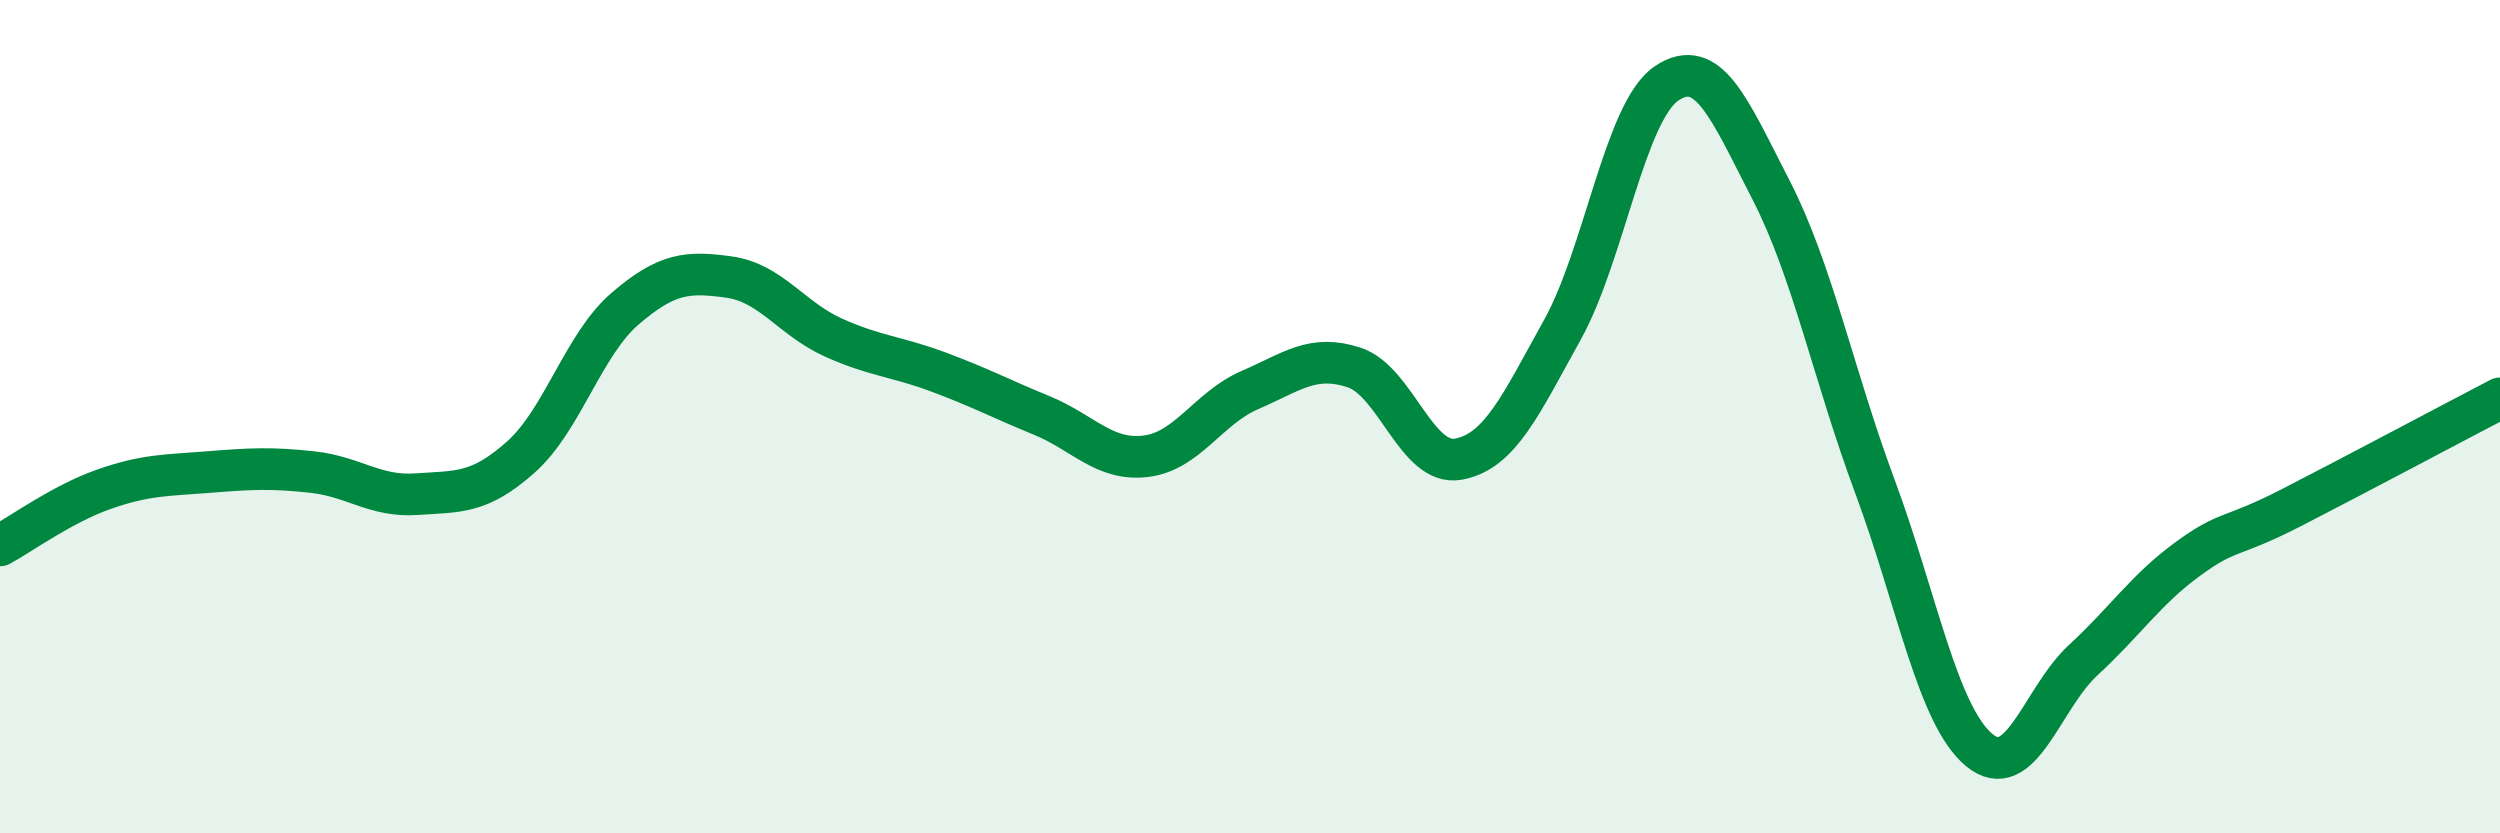 
    <svg width="60" height="20" viewBox="0 0 60 20" xmlns="http://www.w3.org/2000/svg">
      <path
        d="M 0,13.09 C 0.5,12.82 1.5,12.09 2.5,11.74 C 3.5,11.39 4,11.41 5,11.33 C 6,11.25 6.5,11.22 7.5,11.33 C 8.5,11.44 9,11.93 10,11.86 C 11,11.79 11.5,11.86 12.5,10.97 C 13.5,10.08 14,8.27 15,7.41 C 16,6.55 16.5,6.51 17.5,6.65 C 18.5,6.79 19,7.65 20,8.1 C 21,8.55 21.5,8.55 22.5,8.92 C 23.5,9.29 24,9.56 25,9.97 C 26,10.38 26.5,11.07 27.5,10.95 C 28.5,10.83 29,9.79 30,9.36 C 31,8.93 31.5,8.49 32.5,8.82 C 33.5,9.15 34,11.2 35,11.02 C 36,10.84 36.5,9.71 37.5,7.91 C 38.5,6.11 39,2.67 40,2 C 41,1.33 41.5,2.61 42.5,4.55 C 43.5,6.49 44,8.99 45,11.68 C 46,14.37 46.5,17.17 47.5,18 C 48.5,18.83 49,16.76 50,15.84 C 51,14.92 51.5,14.15 52.5,13.42 C 53.5,12.69 53.5,12.95 55,12.18 C 56.5,11.41 59,10.08 60,9.56L60 20L0 20Z"
        fill="#008740"
        opacity="0.1"
        stroke-linecap="round"
        stroke-linejoin="round"
      />
      <path
        d="M 0,13.09 C 0.5,12.82 1.5,12.09 2.5,11.74 C 3.5,11.39 4,11.41 5,11.33 C 6,11.25 6.5,11.22 7.5,11.33 C 8.5,11.44 9,11.93 10,11.86 C 11,11.79 11.5,11.86 12.5,10.97 C 13.5,10.08 14,8.27 15,7.41 C 16,6.55 16.5,6.51 17.5,6.65 C 18.5,6.79 19,7.65 20,8.1 C 21,8.55 21.5,8.55 22.5,8.92 C 23.5,9.29 24,9.56 25,9.97 C 26,10.38 26.5,11.07 27.5,10.95 C 28.5,10.83 29,9.79 30,9.36 C 31,8.93 31.5,8.49 32.5,8.82 C 33.5,9.15 34,11.2 35,11.02 C 36,10.84 36.5,9.71 37.5,7.91 C 38.5,6.11 39,2.67 40,2 C 41,1.33 41.5,2.61 42.5,4.55 C 43.5,6.49 44,8.99 45,11.68 C 46,14.37 46.5,17.17 47.5,18 C 48.5,18.83 49,16.76 50,15.84 C 51,14.92 51.5,14.15 52.5,13.42 C 53.5,12.69 53.5,12.95 55,12.18 C 56.5,11.41 59,10.08 60,9.56"
        stroke="#008740"
        stroke-width="1"
        fill="none"
        stroke-linecap="round"
        stroke-linejoin="round"
      />
    </svg>
  